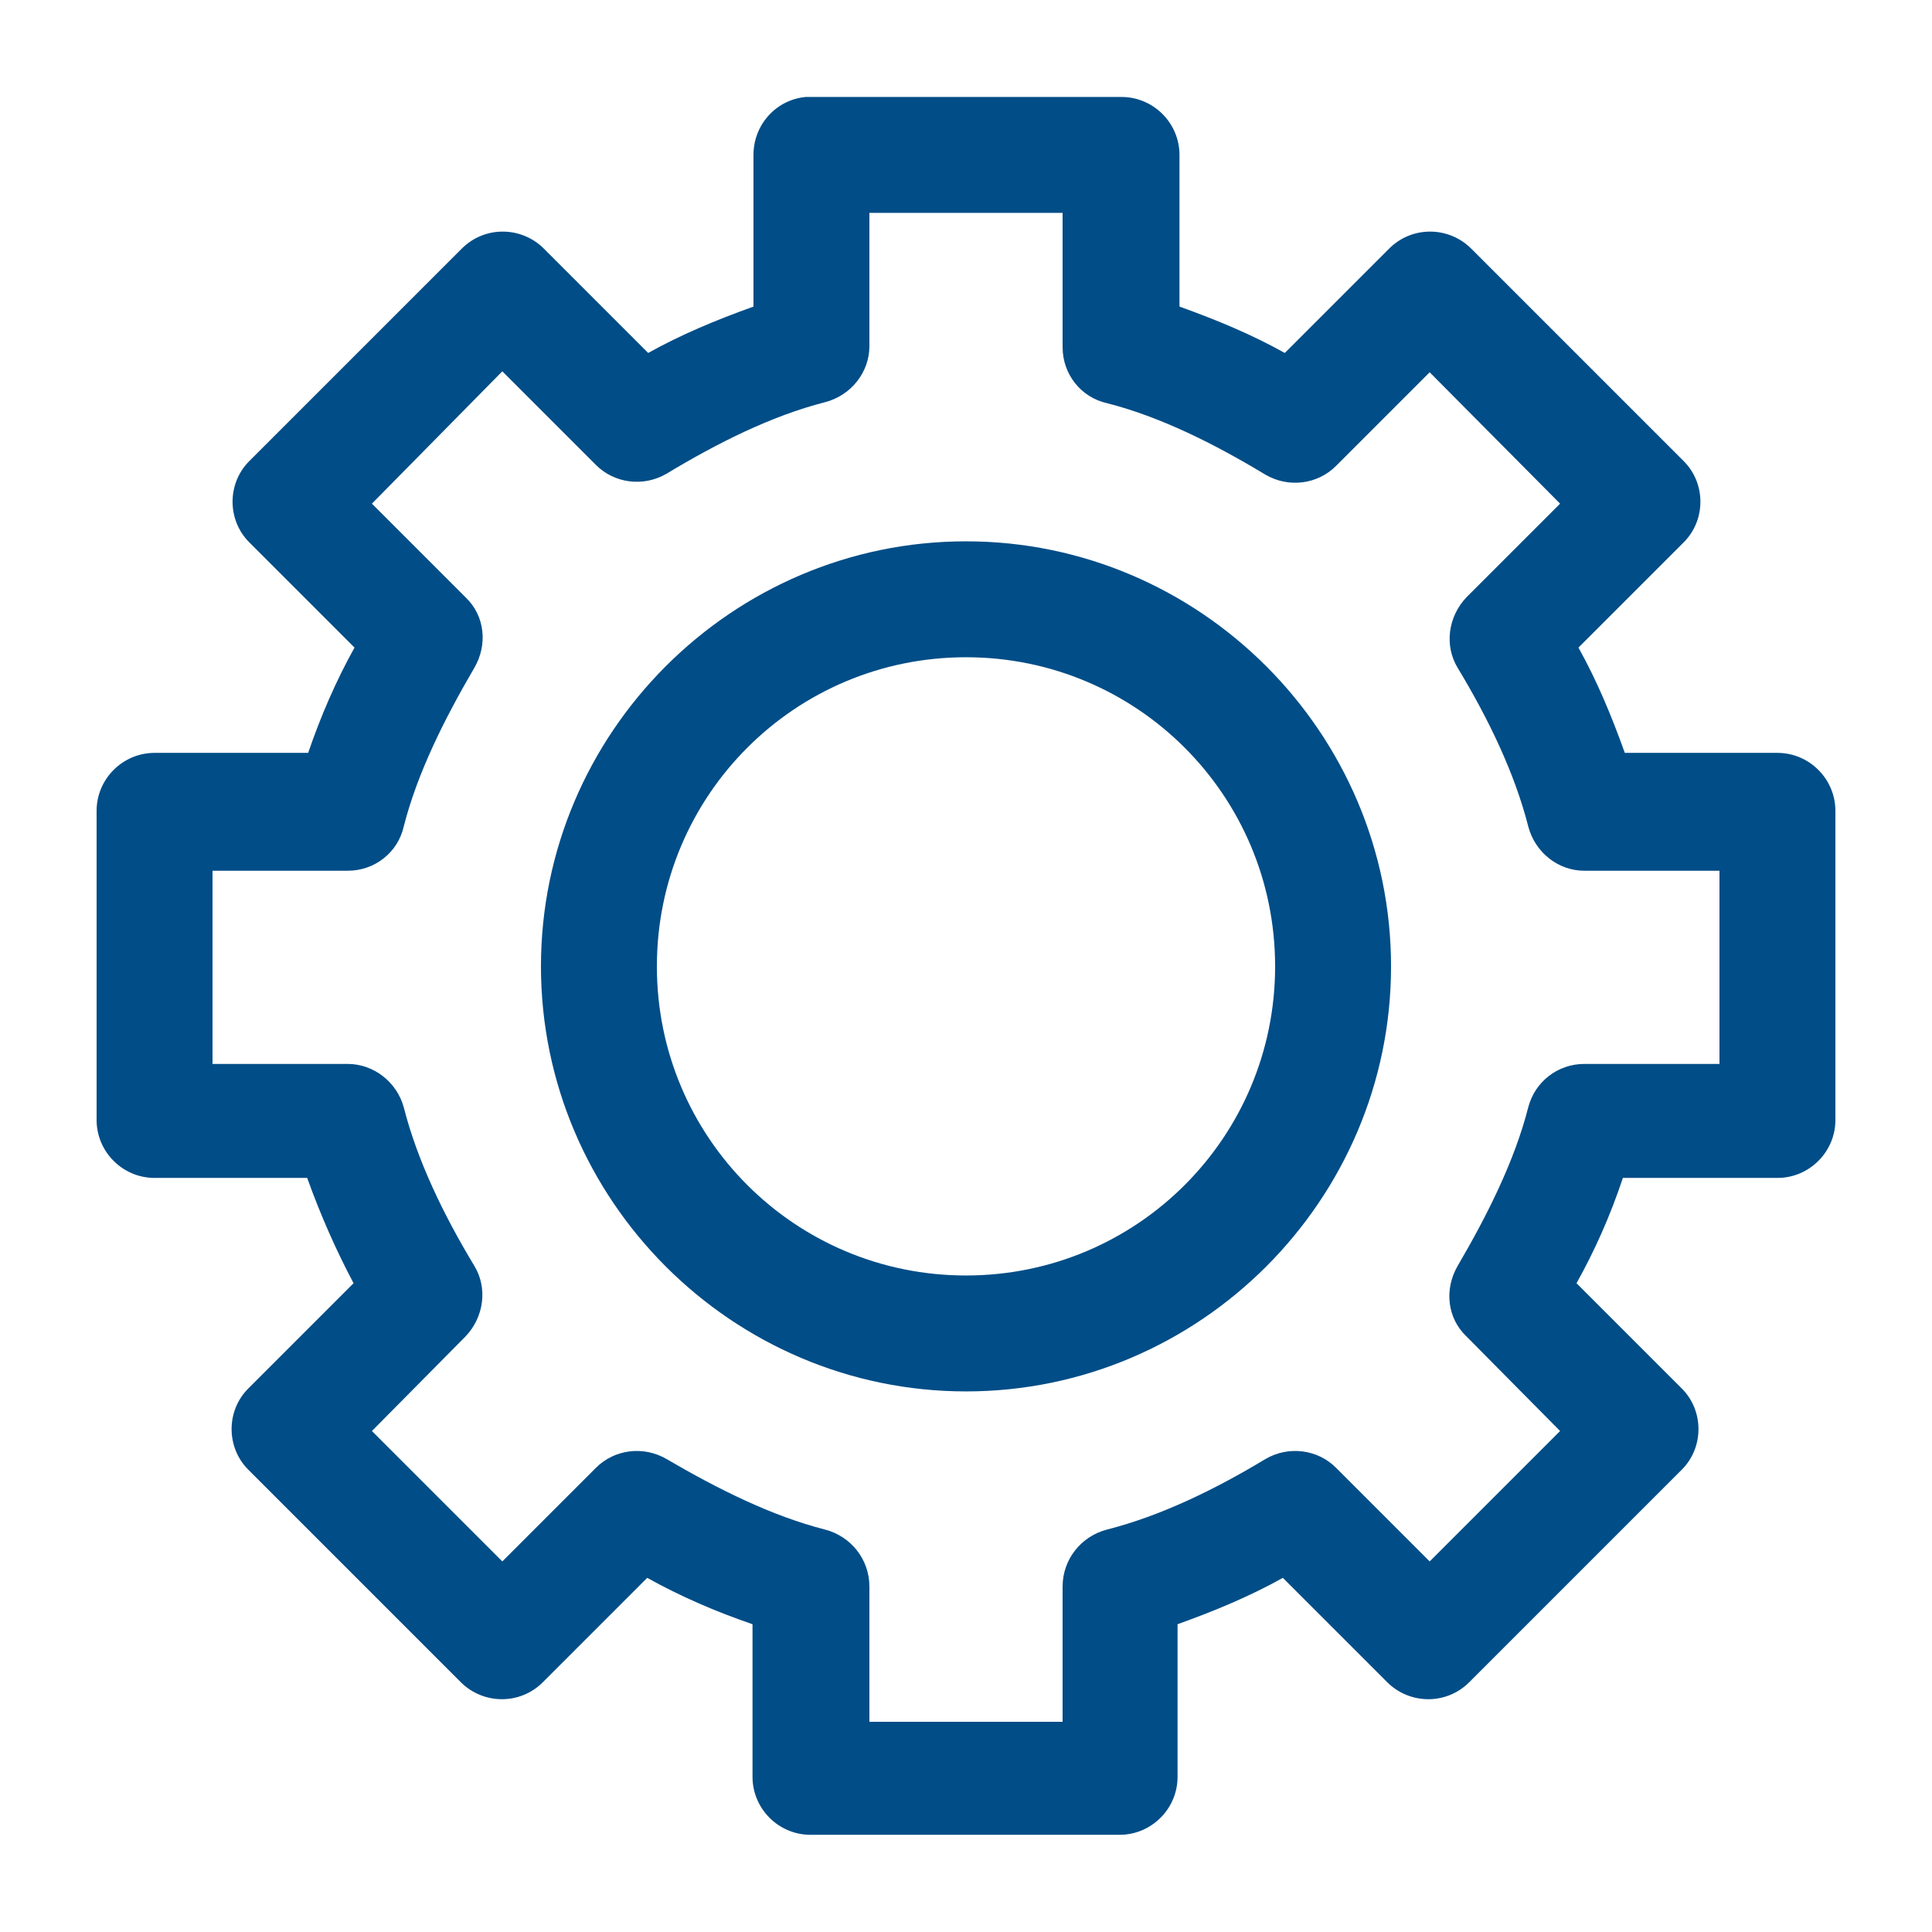 <?xml version="1.0" encoding="utf-8"?>
<svg version="1.1"
	 id="Livello_1" xmlns:rdf="http://www.w3.org/1999/02/22-rdf-syntax-ns#" xmlns:inkscape="http://www.inkscape.org/namespaces/inkscape" xmlns:dc="http://purl.org/dc/elements/1.1/" xmlns:sodipodi="http://sodipodi.sourceforge.net/DTD/sodipodi-0.dtd" xmlns:svg="http://www.w3.org/2000/svg" xmlns:cc="http://creativecommons.org/ns#"
	 xmlns="http://www.w3.org/2000/svg" xmlns:xlink="http://www.w3.org/1999/xlink" x="0px" y="0px" viewBox="0 0 200 200"
	 style="enable-background:new 0 0 200 200;" xml:space="preserve">
<g transform="translate(0,-952.362)">
	<path d="M83.4,962.4c-3.1,0.3-5.4,2.9-5.4,6v15.7c-3.9,1.4-7.5,2.9-10.9,4.8l-10.8-10.8c-2.3-2.3-6.1-2.4-8.5,0c0,0,0,0,0,0l-22,22
		c-2.3,2.3-2.3,6.1,0,8.4l10.9,10.9c-1.9,3.4-3.5,7.1-4.8,10.9H16c-3.3,0-6,2.7-6,6v32c0,3.3,2.7,6,6,6h15.8c1.4,3.9,3,7.5,4.8,10.9
		l-10.9,10.9c-2.3,2.3-2.3,6.1,0,8.4l22,22c2.3,2.3,6.1,2.4,8.5,0c0,0,0,0,0,0l10.8-10.8c3.4,1.9,7.1,3.5,10.9,4.8v15.8
		c0,3.3,2.7,6,6,6h32c3.3,0,6-2.7,6-6v-15.8c3.9-1.4,7.5-2.9,10.9-4.8l10.8,10.8c2.3,2.3,6.1,2.4,8.5,0c0,0,0,0,0,0l22-22
		c2.3-2.3,2.3-6.1,0-8.4l-10.9-10.9c1.9-3.4,3.5-7,4.8-10.9H184c3.3,0,6-2.7,6-6v-32c0-3.3-2.7-6-6-6h-15.8
		c-1.4-3.9-2.9-7.5-4.8-10.9l10.9-10.9c2.3-2.3,2.3-6.1,0-8.4l-22-22c-2.3-2.3-6.1-2.4-8.5,0c0,0,0,0,0,0l-10.8,10.8
		c-3.4-1.9-7-3.4-10.9-4.8v-15.7c0-3.3-2.7-6-6-6H84C83.8,962.4,83.6,962.4,83.4,962.4z M90,974.4h20v13.9c0,2.8,1.9,5.2,4.6,5.8
		c5.5,1.4,11.1,4.2,16.4,7.4c2.4,1.4,5.4,1,7.3-0.9l9.7-9.7l13.5,13.6l-9.7,9.7c-1.9,2-2.3,5-0.9,7.3c3.2,5.3,5.9,10.9,7.3,16.4
		c0.7,2.7,3.1,4.6,5.8,4.6h14v20h-14c-2.7,0-5.1,1.8-5.8,4.5c-1.4,5.5-4.2,11.1-7.3,16.4c-1.4,2.4-1.1,5.4,0.9,7.3l9.7,9.8
		l-13.5,13.5l-9.7-9.7c-1.9-1.9-4.9-2.3-7.3-0.9c-5.3,3.2-10.9,5.9-16.4,7.3c-2.7,0.7-4.6,3.1-4.6,5.9v14H90v-14
		c0-2.8-1.9-5.2-4.6-5.9c-5.5-1.4-11.1-4.2-16.4-7.3c-2.4-1.4-5.4-1-7.3,0.9l-9.7,9.7l-13.5-13.5l9.7-9.8c1.9-2,2.3-5,0.9-7.3
		c-3.2-5.3-5.9-10.9-7.3-16.4c-0.7-2.6-3.1-4.5-5.8-4.5H22v-20h14c2.8,0,5.2-1.9,5.8-4.6c1.4-5.5,4.2-11.1,7.3-16.4
		c1.4-2.4,1.1-5.4-0.9-7.3l-9.7-9.7L52,990.8l9.7,9.7c1.9,1.9,4.9,2.3,7.3,0.9c5.3-3.2,10.9-6,16.4-7.4c2.7-0.7,4.6-3.1,4.6-5.8
		V974.4L90,974.4z M100,1008.4c-24.2,0-44,19.8-44,44c0,24.2,19.8,44,44,44s44-19.8,44-44S124.2,1008.4,100,1008.4L100,1008.4z
		 M100,1020.4c17.7,0,32,14.3,32,32s-14.3,32-32,32s-32-14.3-32-32S82.3,1020.4,100,1020.4z" fill="#004d87"/>
</g>
</svg>
